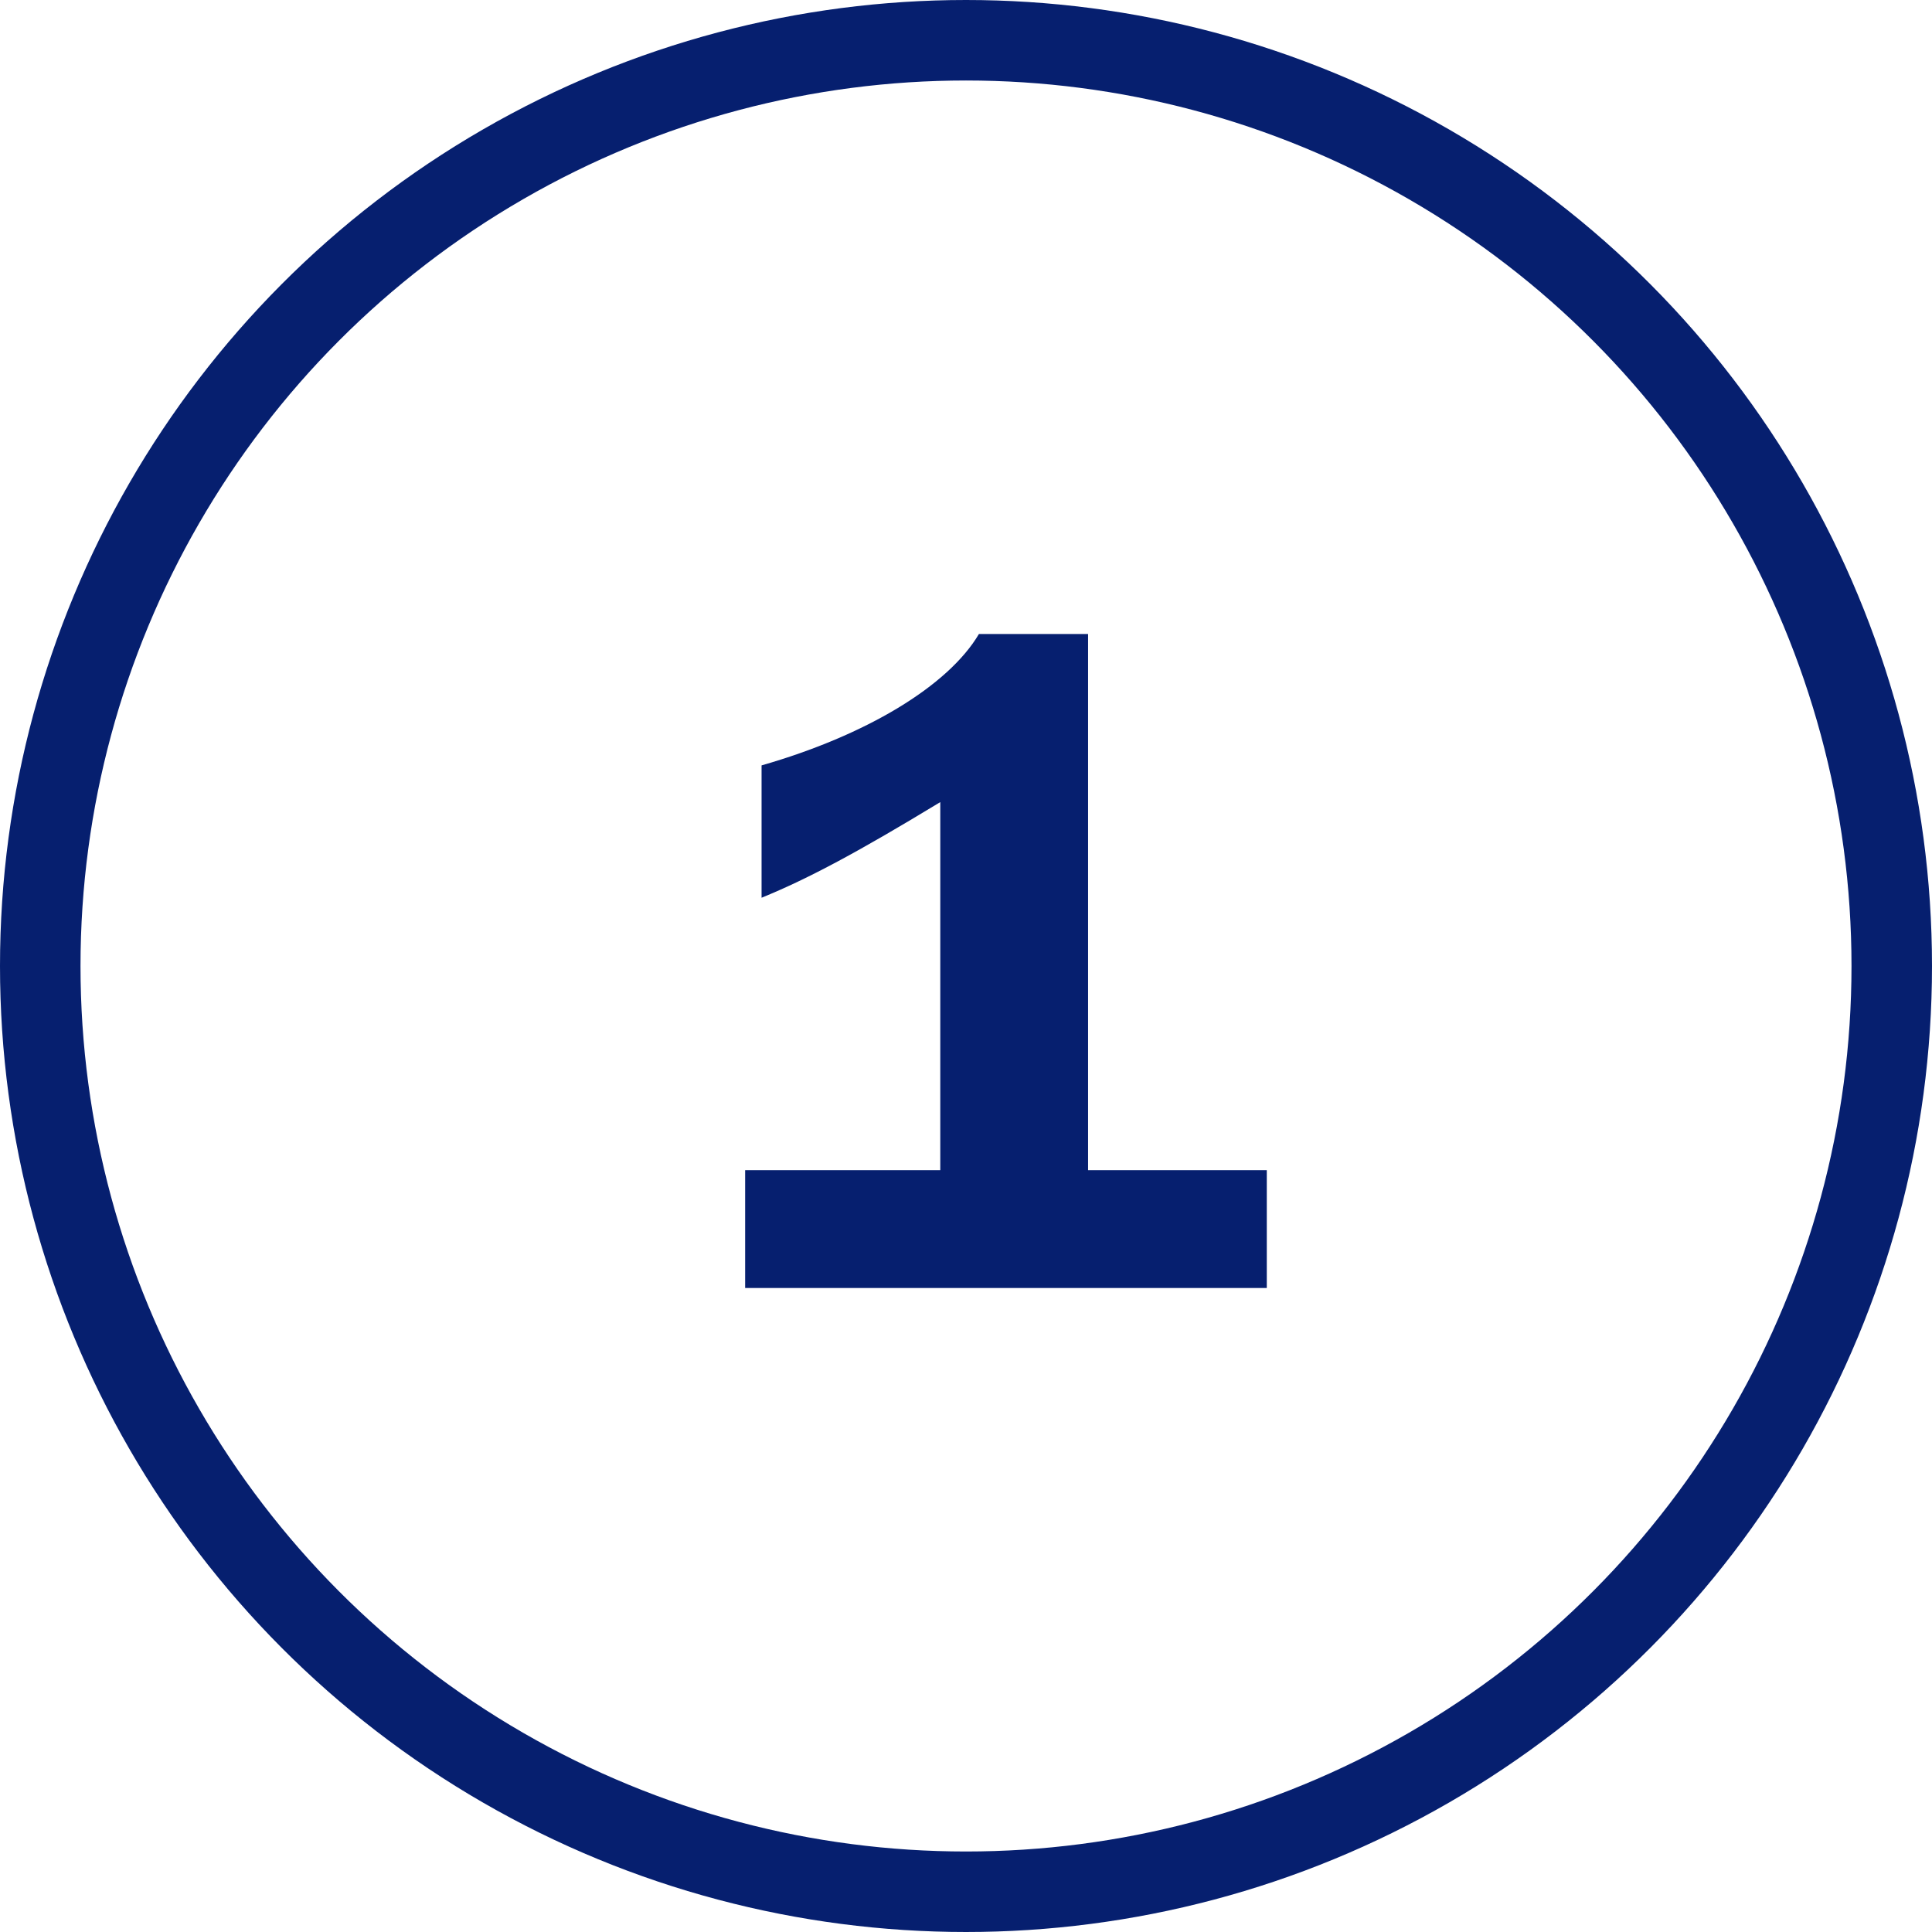 <svg width="48" height="48" viewBox="0 0 48 48" fill="none" xmlns="http://www.w3.org/2000/svg">
<circle cx="24" cy="24" r="23" stroke="#061F6F" stroke-width="2"/>
<path d="M18.921 22.304C20.097 21.824 21.345 21.152 23.361 19.928V29.072H18.513V32H31.473V29.072H27.033V15.752H24.321C23.553 17.048 21.513 18.272 18.921 19.016V22.304Z" fill="#061F6F"/>
</svg>
